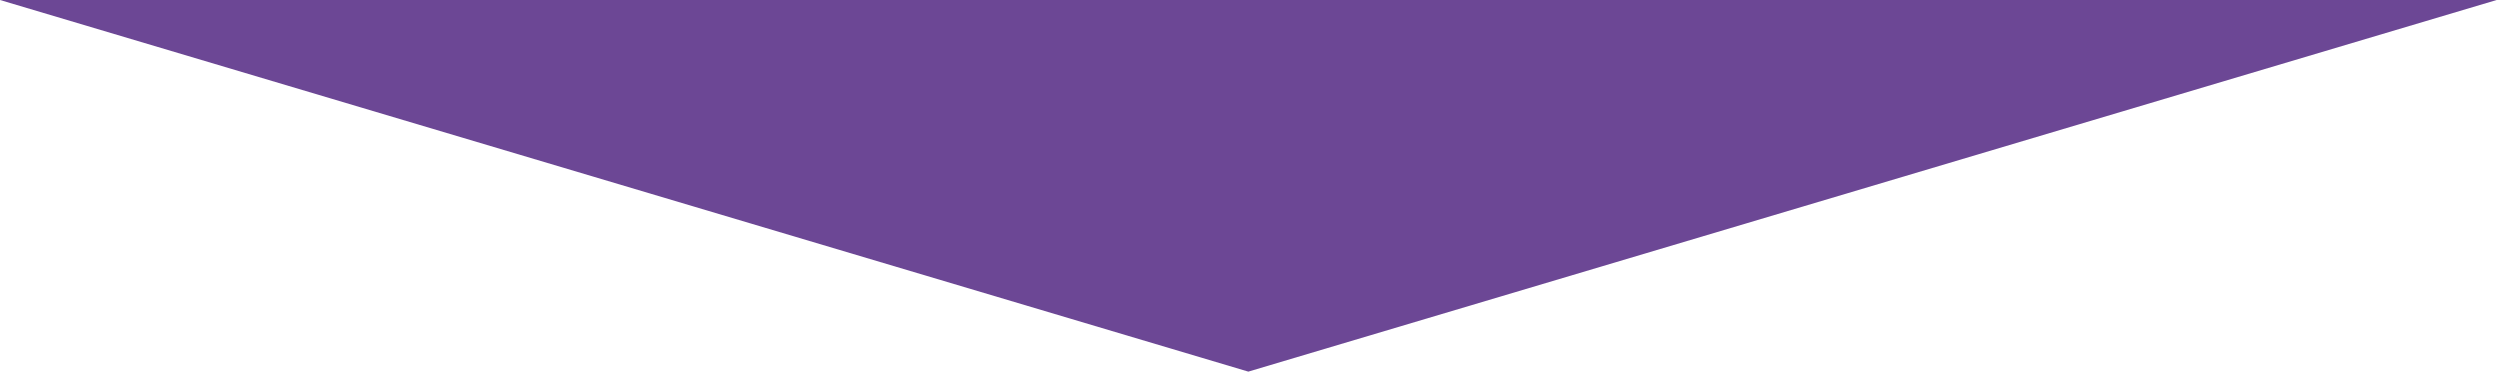<?xml version="1.0" encoding="UTF-8"?> <svg xmlns="http://www.w3.org/2000/svg" width="222" height="33" viewBox="0 0 222 33" fill="none"><path d="M110.851 33L2.38892e-06 -6.14324e-06L221.703 1.7263e-05L110.851 33Z" fill="#6C4795"></path></svg> 